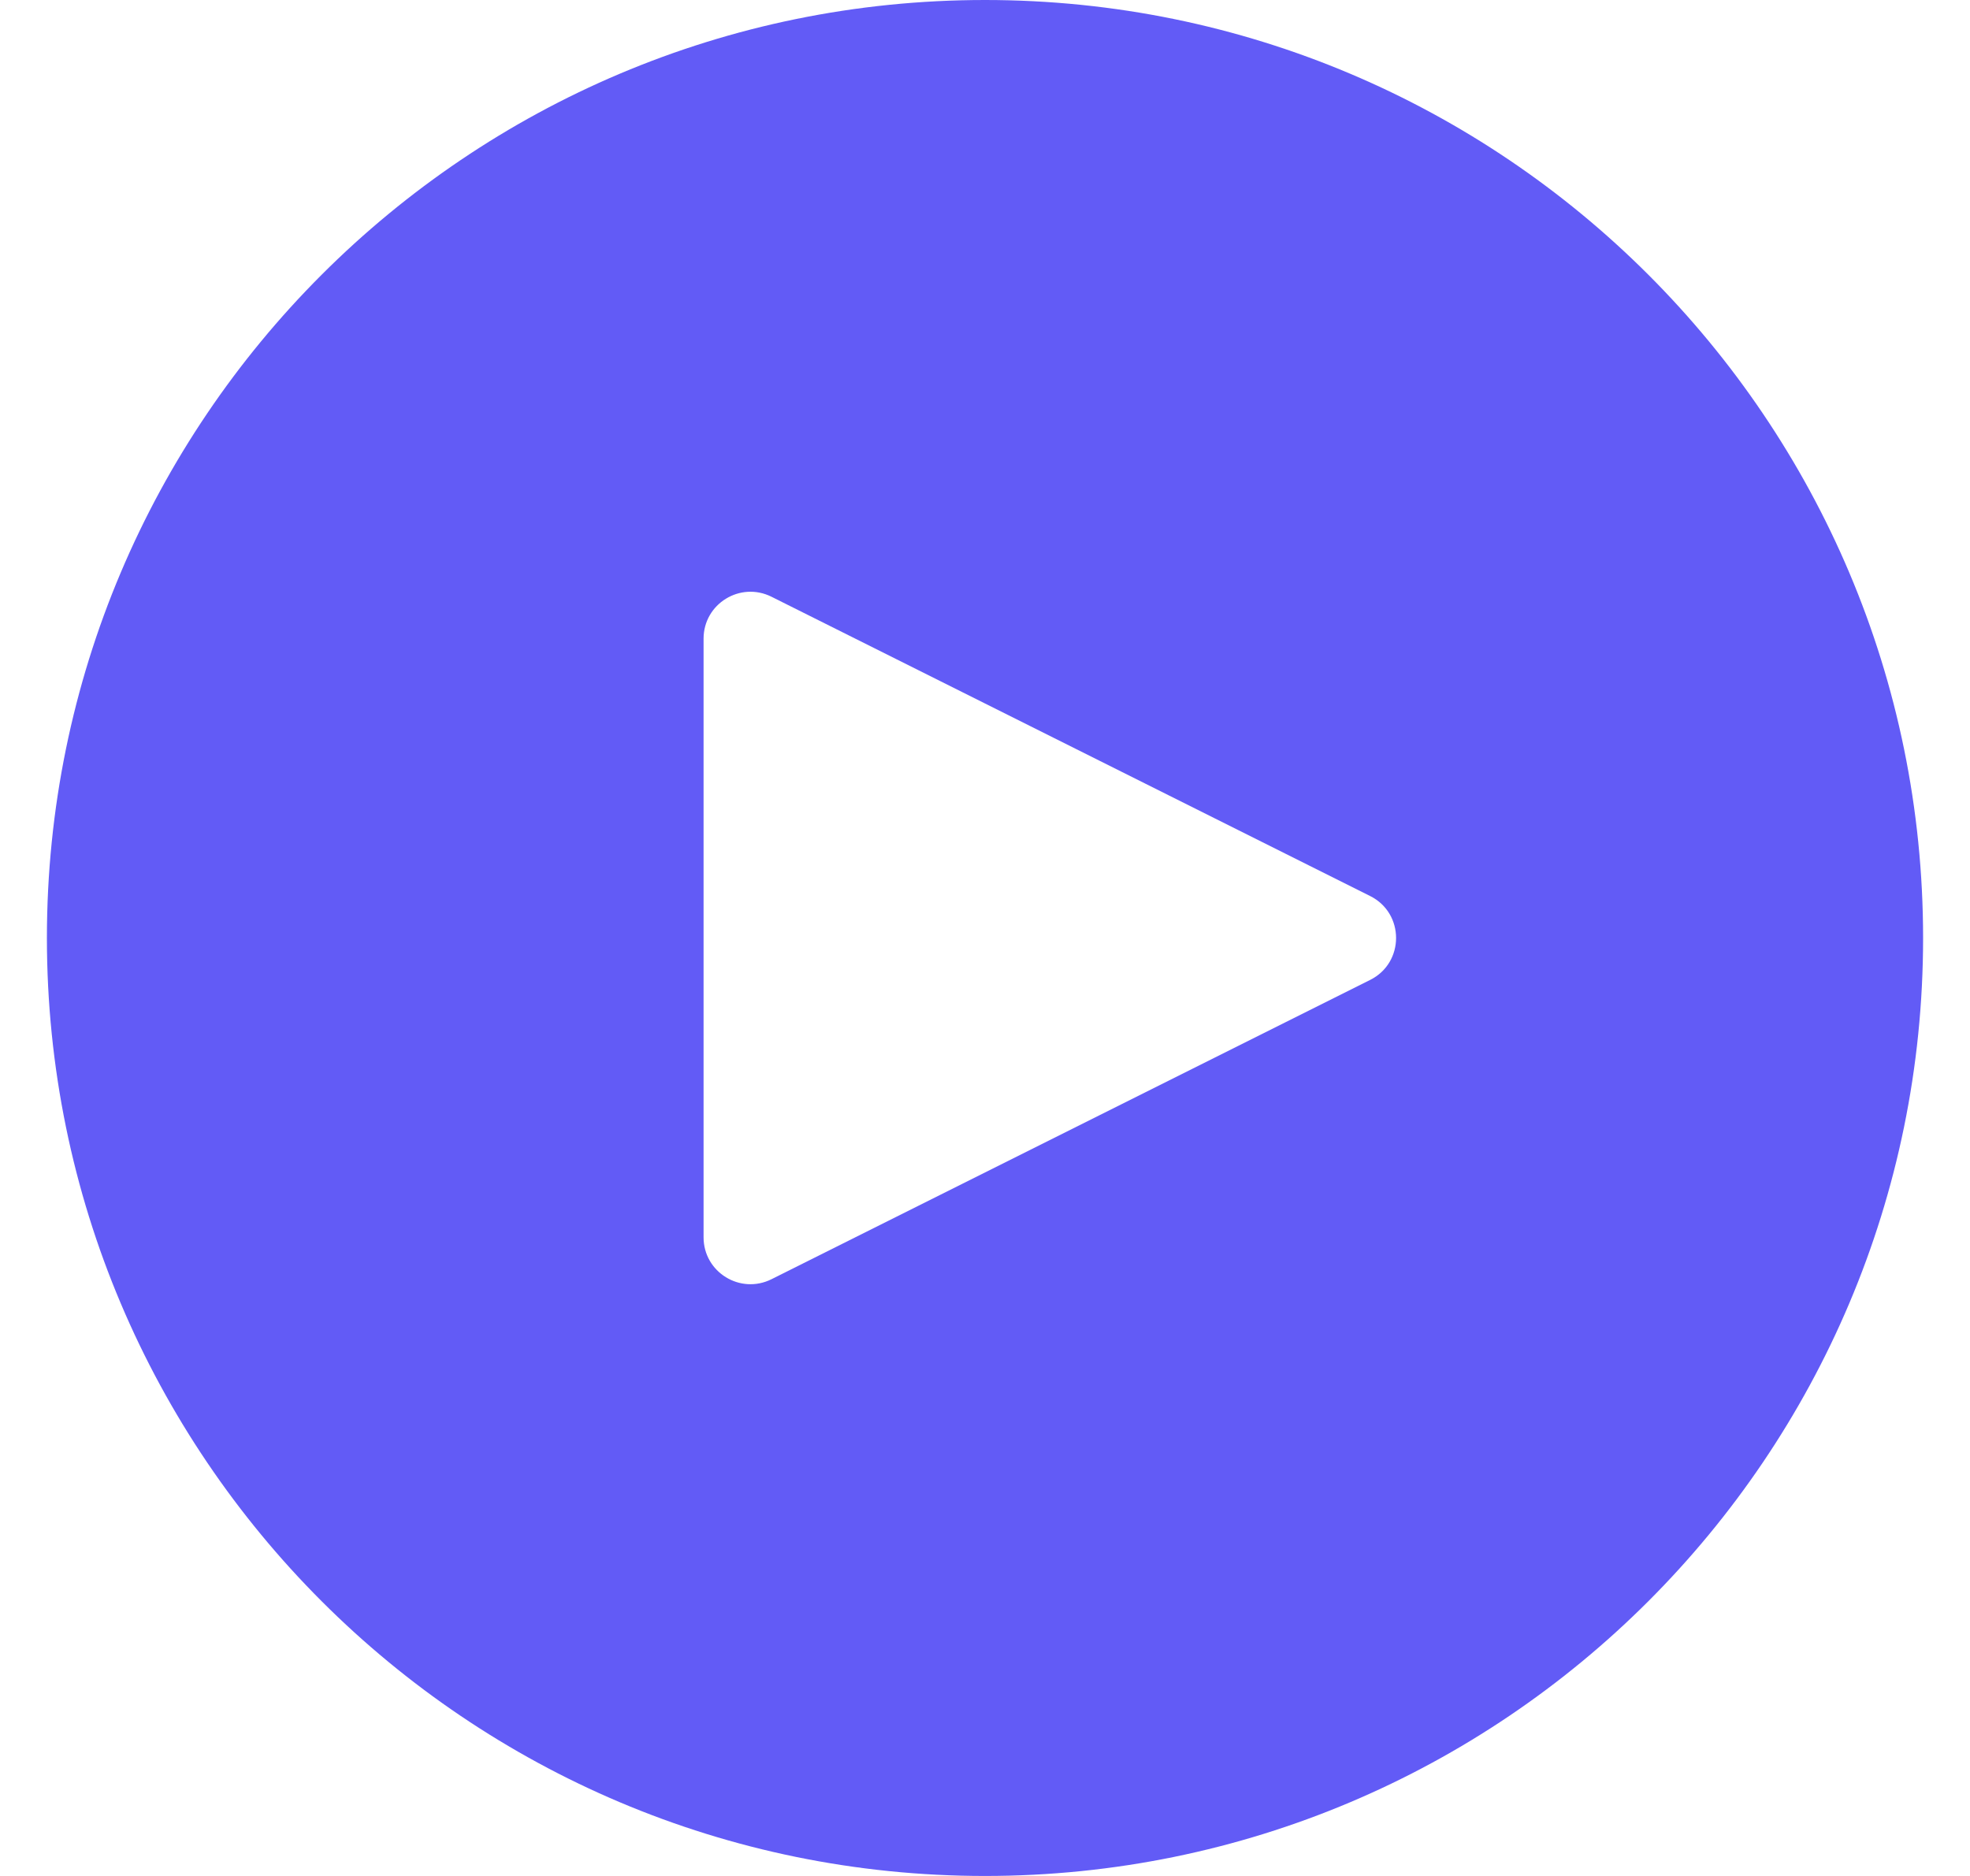<svg width="21" height="20" viewBox="0 0 21 20" fill="none" xmlns="http://www.w3.org/2000/svg">
<path fill-rule="evenodd" clip-rule="evenodd" d="M10.5 20C16.023 20 20.5 15.523 20.5 10C20.5 4.477 16.023 0 10.5 0C4.977 0 0.5 4.477 0.5 10C0.5 15.523 4.977 20 10.5 20ZM8.224 6.362C7.891 6.196 7.5 6.437 7.5 6.809V13.191C7.5 13.563 7.891 13.804 8.224 13.638L14.606 10.447C14.974 10.263 14.974 9.737 14.606 9.553L8.224 6.362Z" fill="#625BF6"/>
</svg>
